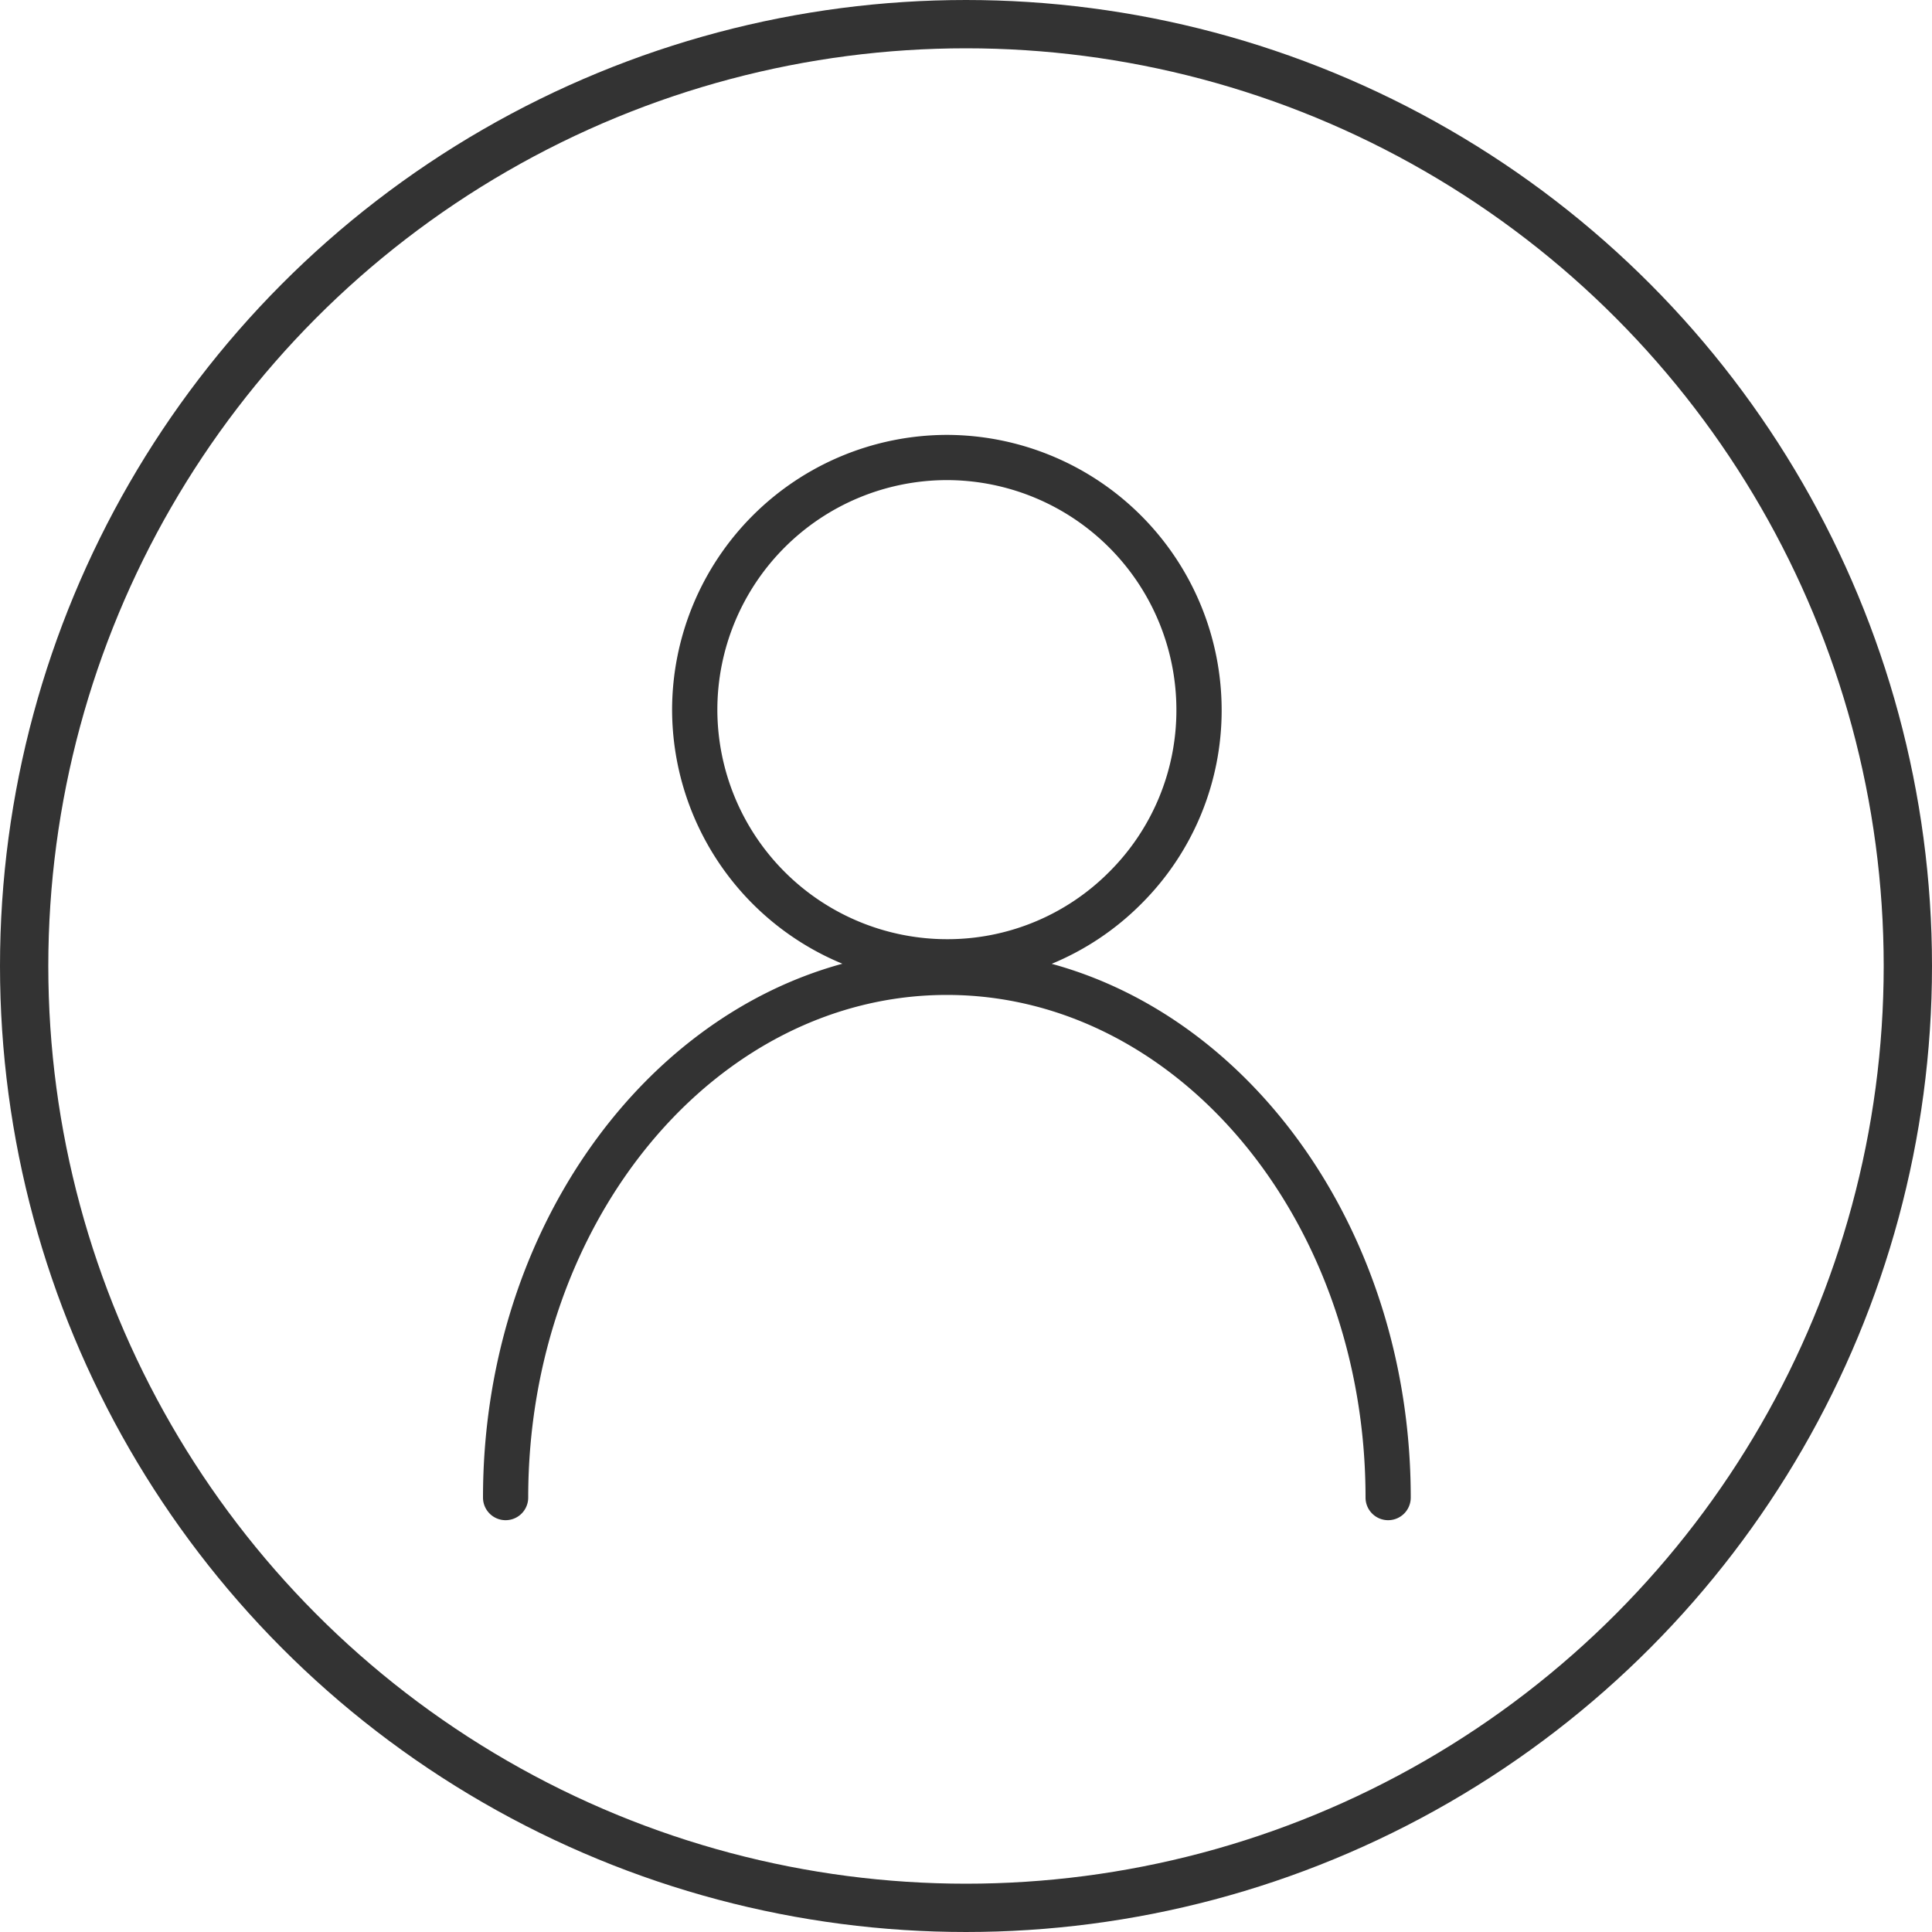 <svg xmlns="http://www.w3.org/2000/svg" width="40" height="40" viewBox="0 0 40 40"><defs><style>.a{fill:#333;}.b,.d{fill:none;}.b{stroke:#333;}.c{stroke:none;}</style></defs><g transform="translate(-1464 -34)"><path class="a" d="M1527.779-418.5a5.675,5.675,0,0,0,1.853-1.24,5.651,5.651,0,0,0,1.666-4.022,5.7,5.7,0,0,0-5.689-5.689,5.7,5.7,0,0,0-5.689,5.689,5.7,5.7,0,0,0,3.526,5.26c-4.258,1.162-7.441,5.677-7.441,11.053a.468.468,0,0,0,.468.468.468.468,0,0,0,.468-.468c0-5.739,3.888-10.407,8.668-10.407s8.668,4.669,8.668,10.407a.468.468,0,0,0,.468.468.468.468,0,0,0,.468-.468C1535.214-412.826,1532.033-417.34,1527.779-418.5Zm-6.922-5.262a4.758,4.758,0,0,1,4.752-4.753,4.758,4.758,0,0,1,4.752,4.753,4.72,4.72,0,0,1-1.392,3.36,4.721,4.721,0,0,1-3.361,1.392A4.758,4.758,0,0,1,1520.857-423.766Z" transform="translate(-42.005 472.455)"/><g class="b" transform="translate(1464 34)"><circle class="c" cx="20" cy="20" r="20"/><circle class="d" cx="20" cy="20" r="19.5"/></g></g></svg>